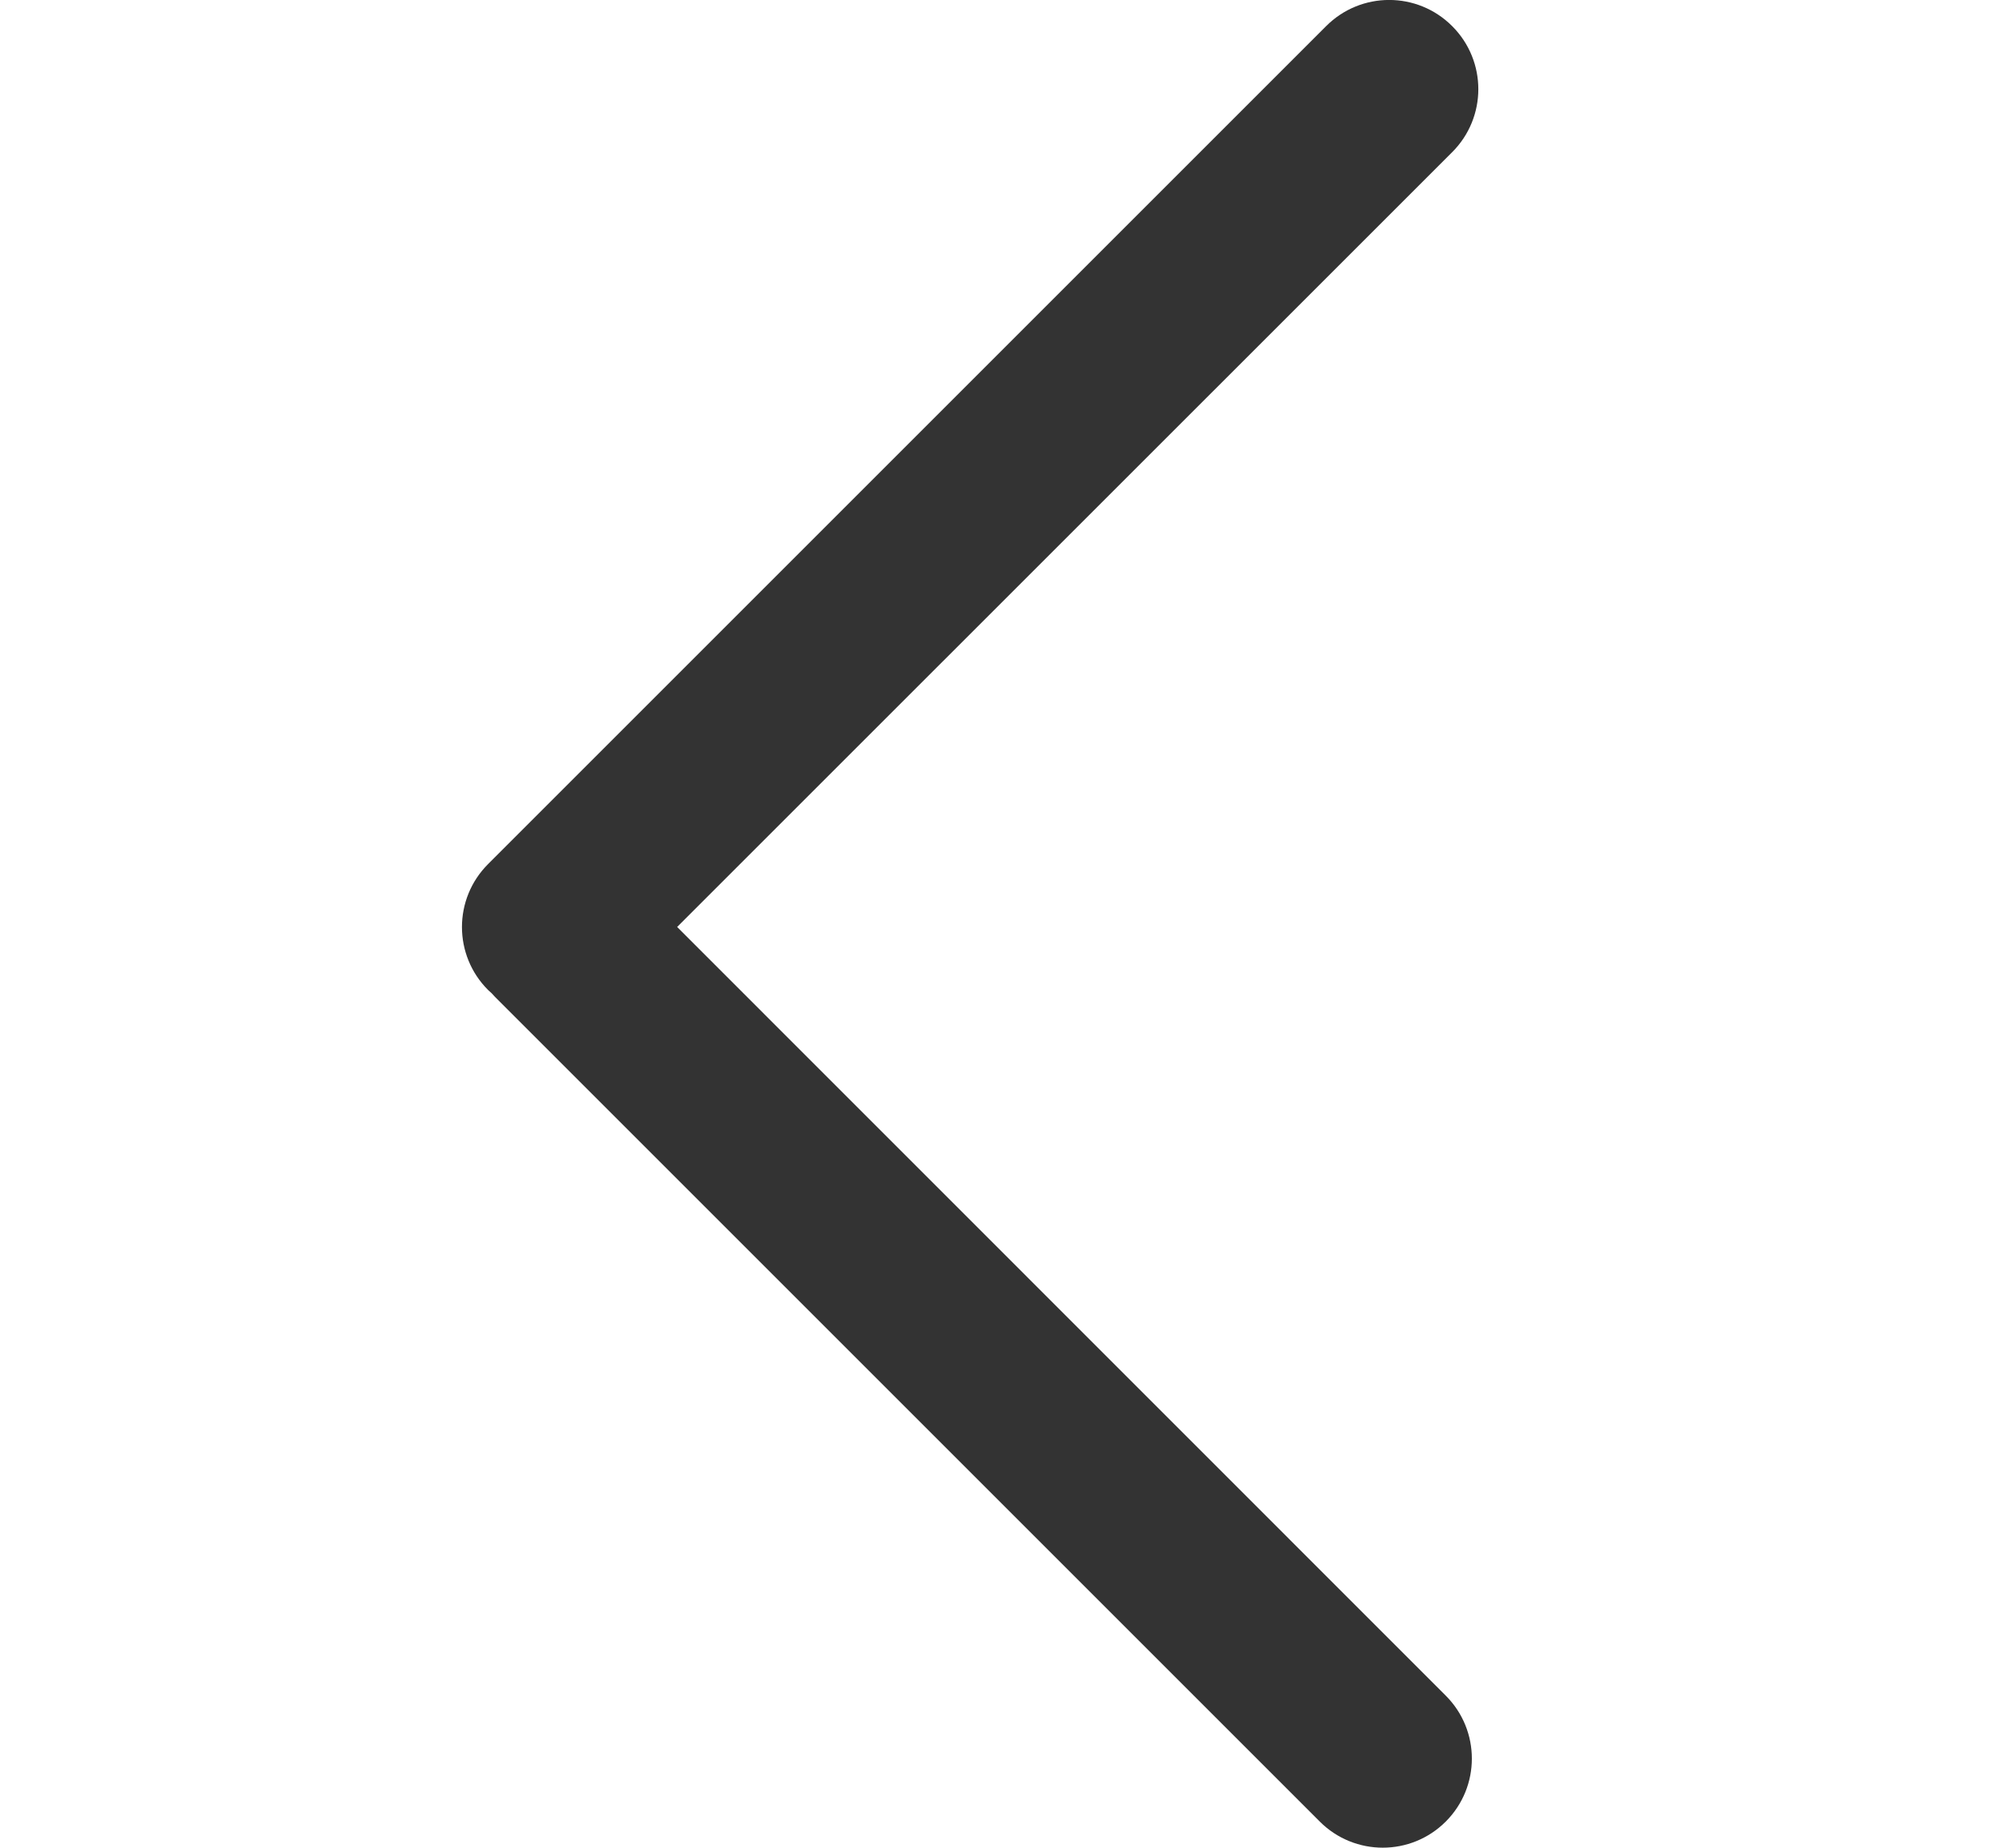<svg width="13" height="12" viewBox="0 0 13 12" fill="none" xmlns="http://www.w3.org/2000/svg">
<path d="M3.17 6.43C3.177 6.437 3.185 6.444 3.193 6.451C3.2 6.459 3.207 6.467 3.214 6.474L8.57 11.83C8.796 12.056 9.162 12.056 9.388 11.83C9.614 11.604 9.614 11.238 9.388 11.012L4.397 6.02L9.43 0.988C9.656 0.762 9.656 0.396 9.43 0.17C9.204 -0.057 8.837 -0.057 8.611 0.17L3.17 5.611C2.943 5.837 2.943 6.204 3.17 6.43Z" fill="#333333"/>
</svg>
